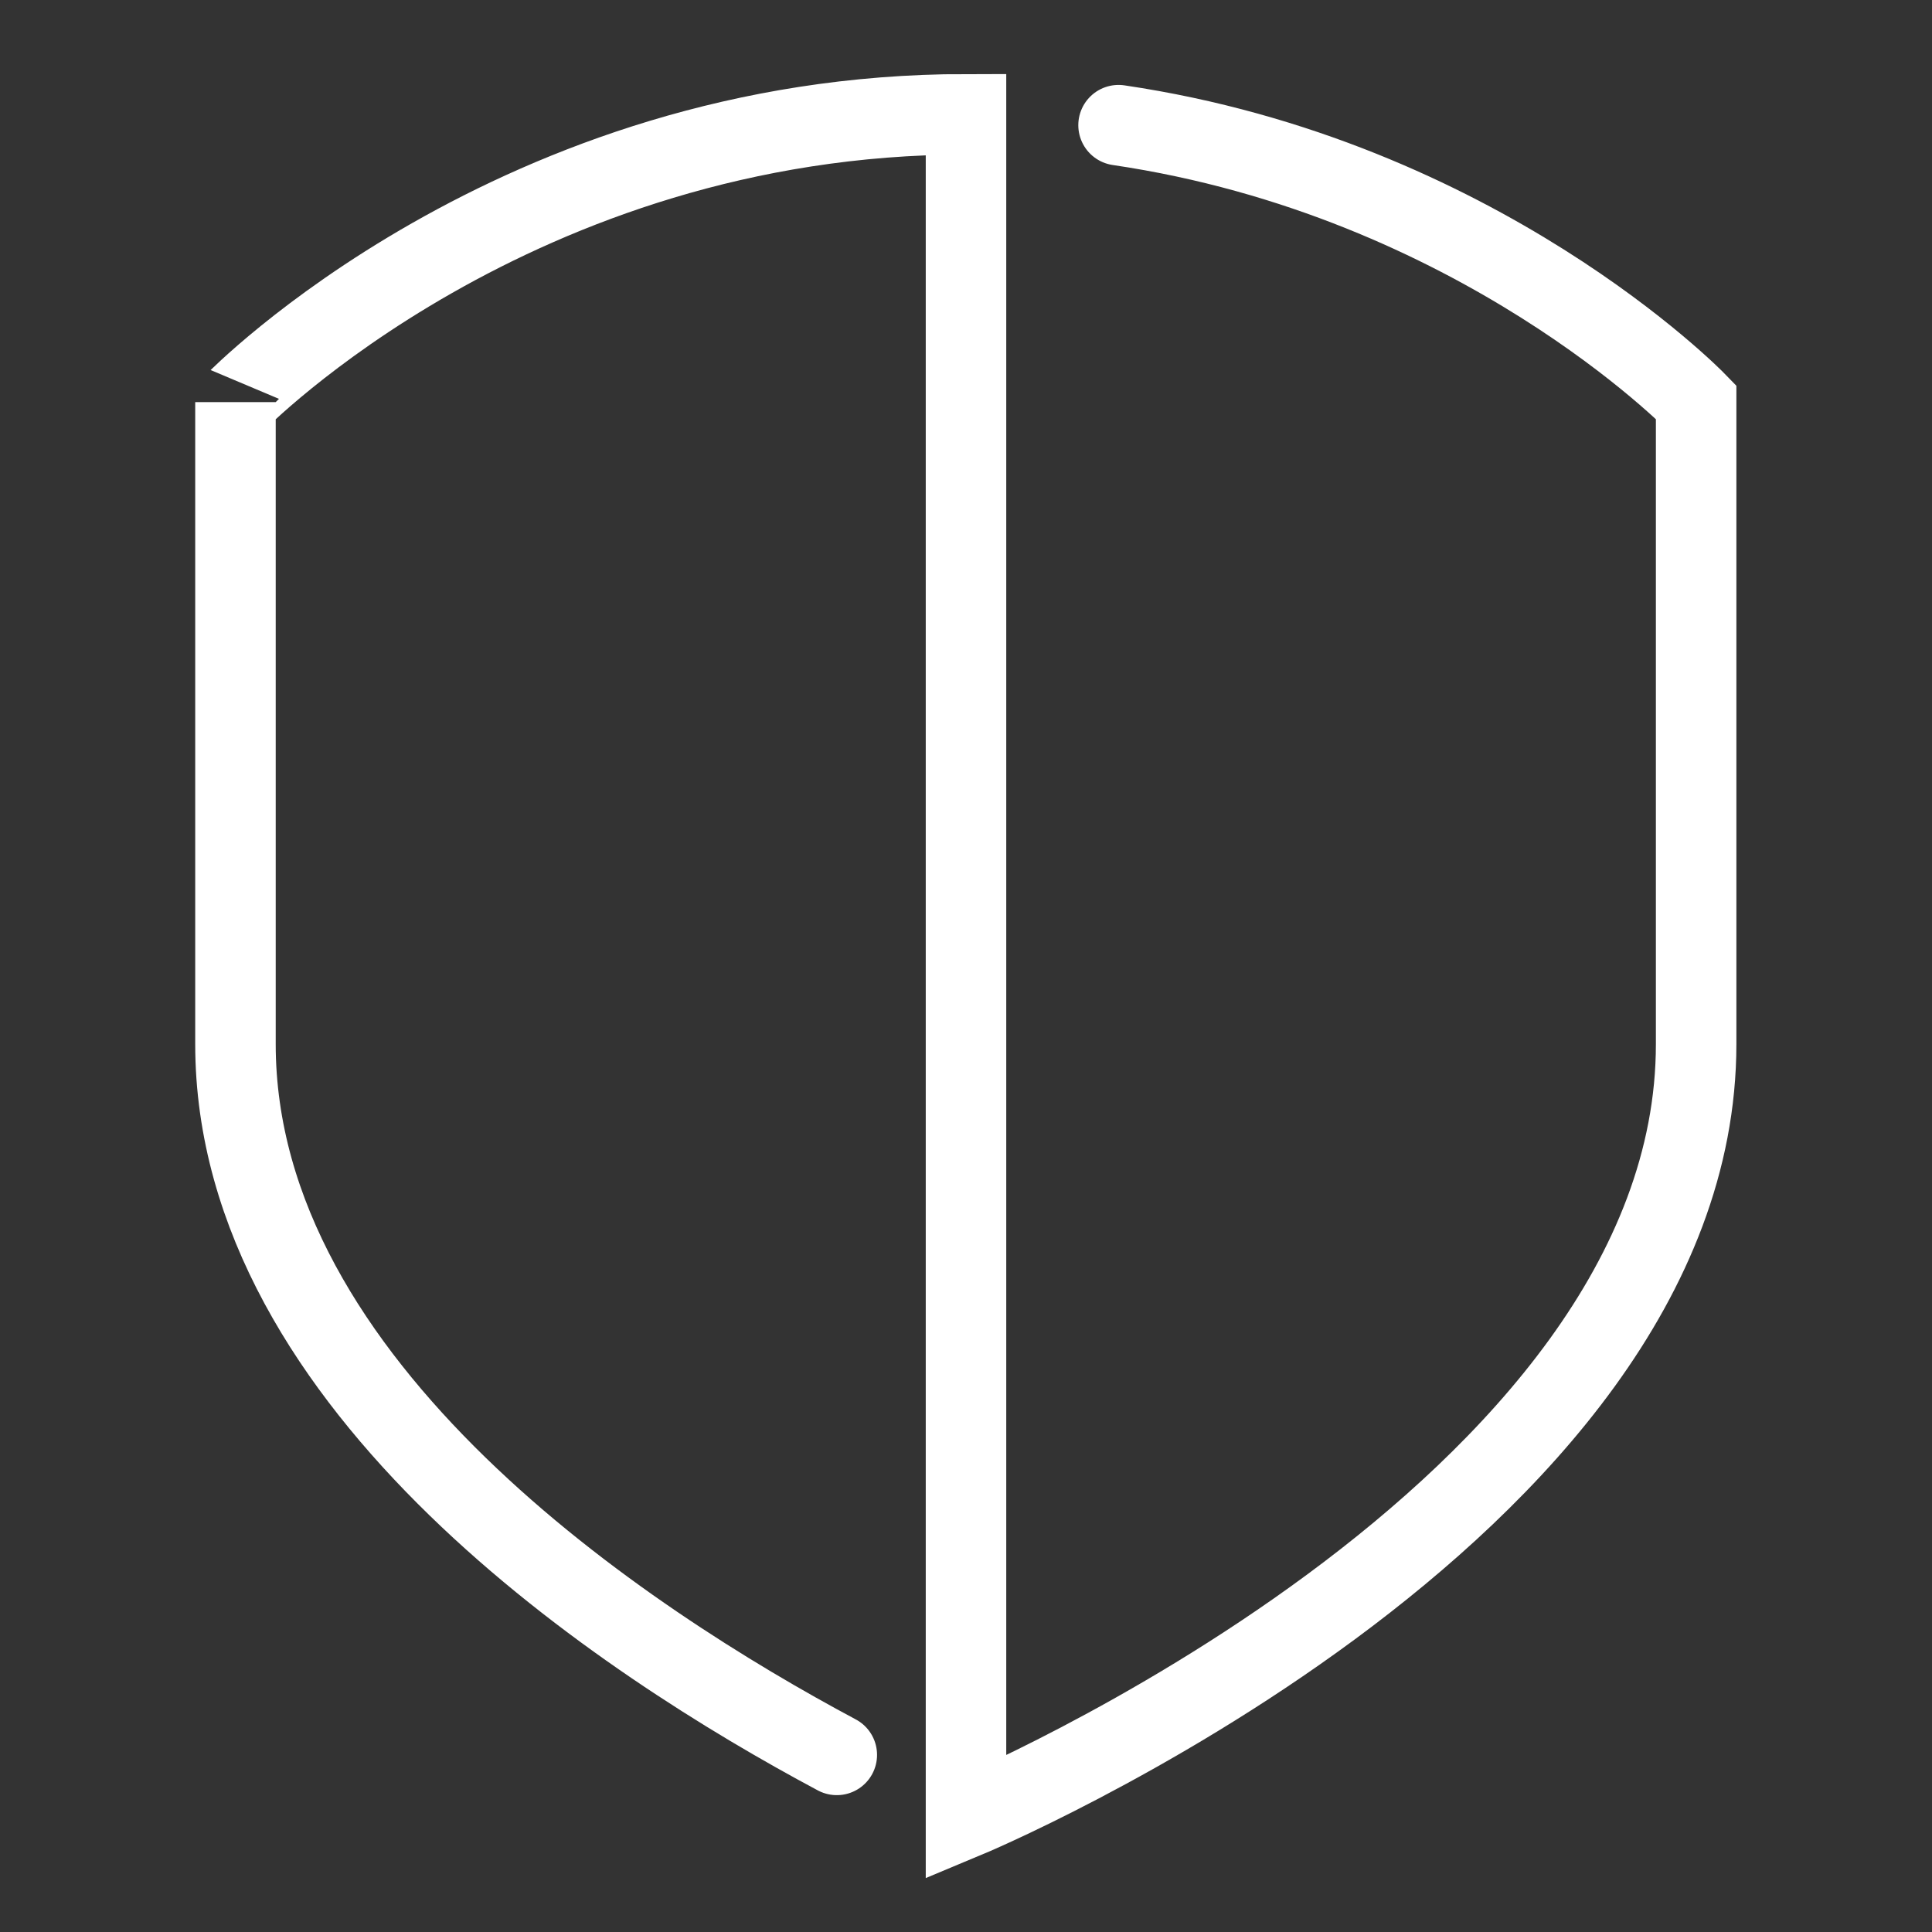 <?xml version="1.0" encoding="UTF-8"?>
<svg id="Layer_1" data-name="Layer 1" xmlns="http://www.w3.org/2000/svg" viewBox="0 0 48 48">
  <rect x="0" y="0" width="48" height="48" fill="#333333" stroke="none"/>
  <defs>
    <style>
      .cls-1 {
        fill: none;
        stroke: #fff;
        stroke-linecap: round;
        stroke-miterlimit: 10;
        stroke-width: 2px;
      }
    </style>
  </defs>
  <path class="cls-1" d="M20.79,43.6c-5.21-2.78-14.94-9.12-14.94-17.66v-15.95S12.81,2.84,24,2.84c0,0,0,42.32,0,42.32,0,0,18.14-7.56,18.14-19.22v-15.95s-5.4-5.56-14.35-6.88"/>
</svg>